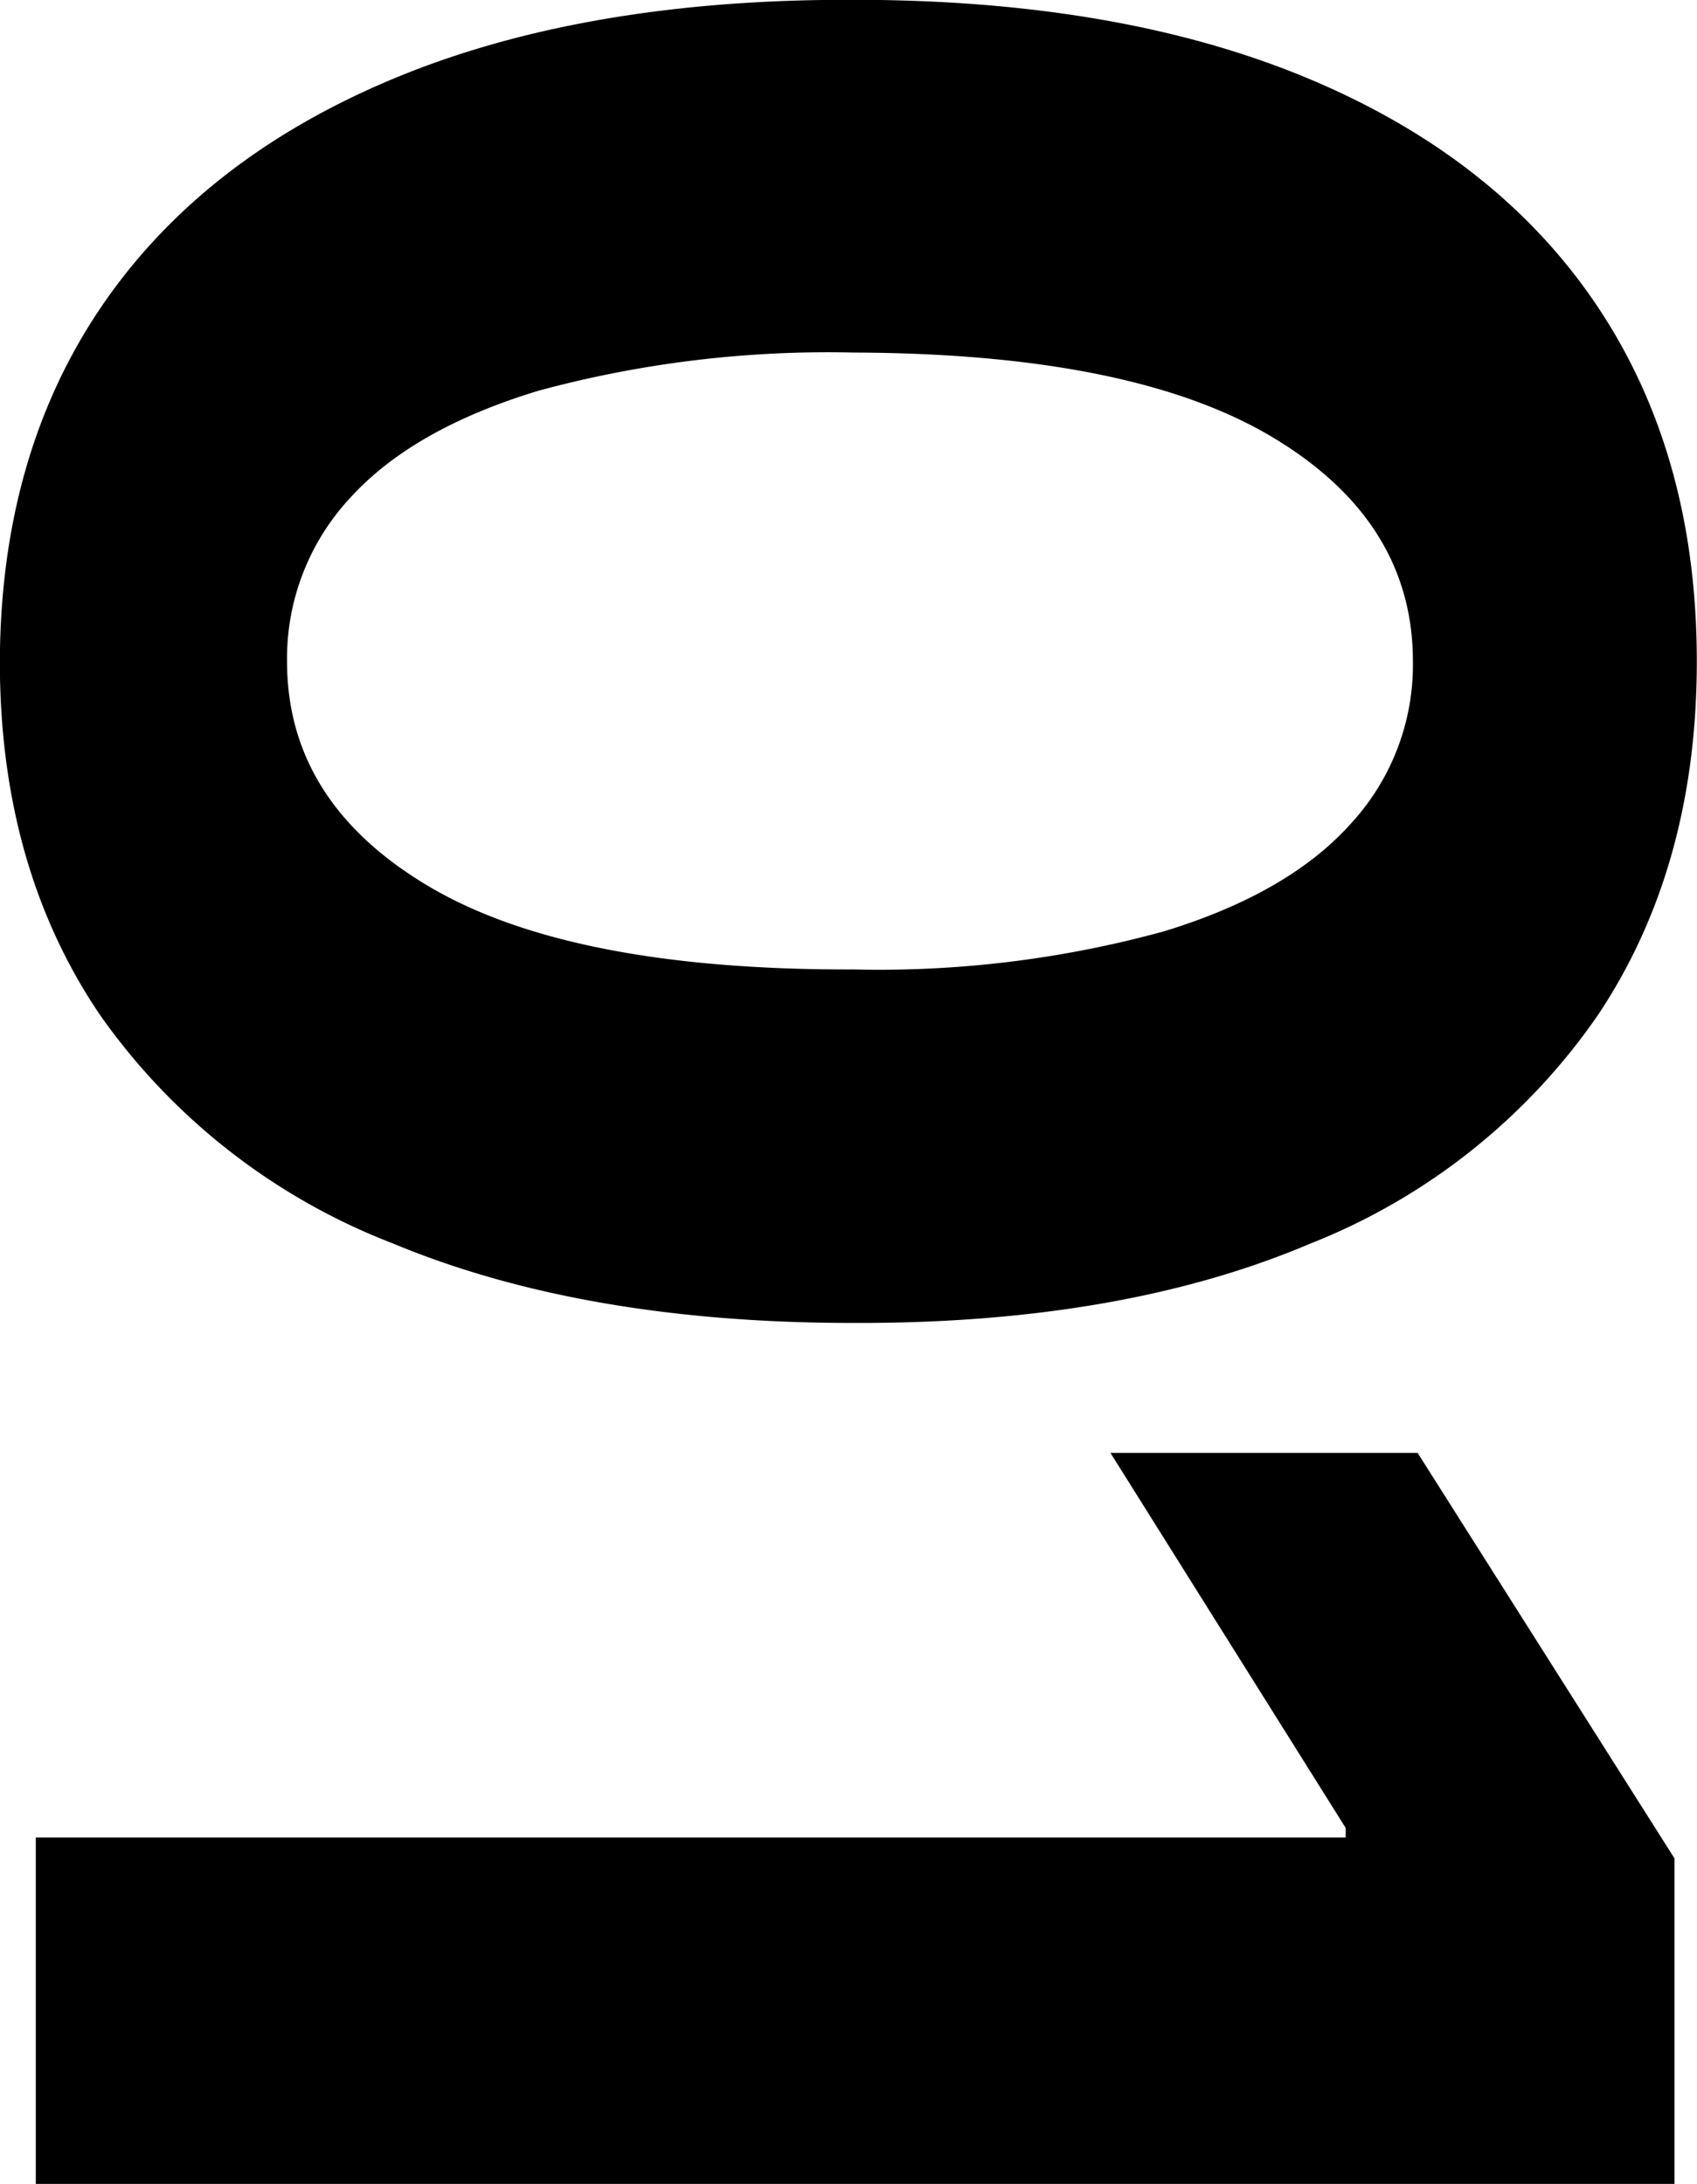 <svg xmlns="http://www.w3.org/2000/svg" width="90.379" height="116.35" viewBox="0 0 90.379 116.35">
  <defs>
    <style>
      .cls-1 {
        fill-rule: evenodd;
      }
    </style>
  </defs>
  <path id="_01" data-name="01" class="cls-1" d="M947.639,2026.17a34,34,0,0,0,15.554,12.12q10.185,4.245,24.546,4.24,14.274,0.045,24.311-4.22a33.6,33.6,0,0,0,15.32-12.16q5.28-7.9,5.28-18.86t-5.26-18.86q-5.265-7.9-15.32-12.14t-24.331-4.24q-14.319-.045-24.5,4.2t-15.554,12.14q-5.37,7.9-5.412,18.9Q942.27,2018.285,947.639,2026.17Zm13.274-27.57q3.345-3.7,10.057-5.73a58.954,58.954,0,0,1,16.769-2.03q14.871,0.045,22.331,4.52t7.46,11.93a12.489,12.489,0,0,1-3.33,8.67q-3.315,3.69-9.93,5.71a57.246,57.246,0,0,1-16.531,2.03q-15.086.045-22.628-4.43t-7.543-11.98A12.558,12.558,0,0,1,960.913,1998.6Zm70.547,72.45-13.68-21.6h-16.36l12.53,19.98v0.51H944.187v18.45h87.273v-17.34Z" transform="translate(-942.281 -1972.06)"/>
</svg>
